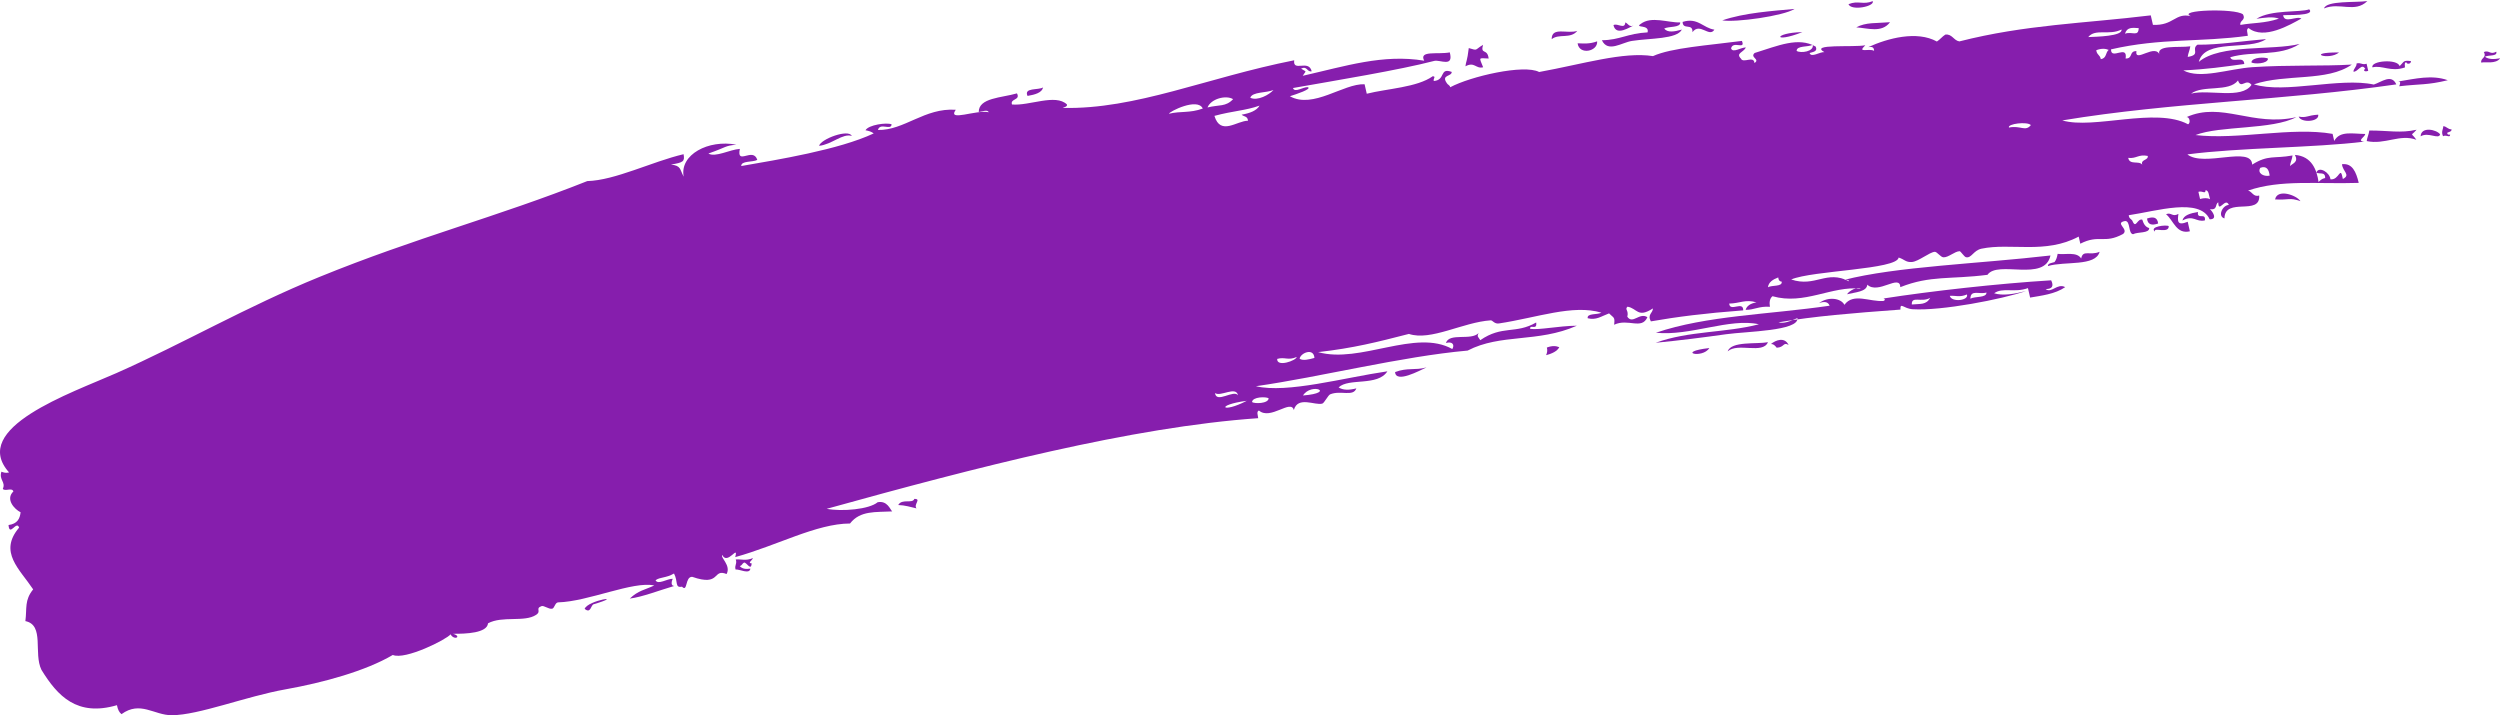 <?xml version="1.0" encoding="UTF-8" standalone="no"?><svg xmlns="http://www.w3.org/2000/svg" xmlns:xlink="http://www.w3.org/1999/xlink" fill="#861ead" height="131" preserveAspectRatio="xMidYMid meet" version="1" viewBox="0.0 -0.2 457.9 131.0" width="457.9" zoomAndPan="magnify"><defs><clipPath id="a"><path d="M 0 1 L 439 1 L 439 130.801 L 0 130.801 Z M 0 1"/></clipPath><clipPath id="b"><path d="M 454 9 L 457.949 9 L 457.949 12 L 454 12 Z M 454 9"/></clipPath></defs><g><g id="change1_2"><path d="M 156.012 24.695 C 154.305 24.184 152.391 26.258 150.02 26.512 C 150.367 25.234 155.43 23.379 156.012 24.695" fill="inherit" fill-rule="evenodd"/></g><g id="change1_3"><path d="M 191.055 15.812 C 190.836 16.785 189.598 17.129 188.203 17.371 C 187.48 15.801 190.137 16.355 191.055 15.812" fill="inherit" fill-rule="evenodd"/></g><g id="change1_4"><path d="M 288.953 7.73 C 290.055 7.754 291.082 7.902 292.535 7.371 C 292.684 9.234 289.242 9.945 288.953 7.73" fill="inherit" fill-rule="evenodd"/></g><g id="change1_5"><path d="M 338.566 0.566 C 340.395 -0.176 341.188 0.746 343.016 0.008 C 343.402 0.992 339.062 1.84 338.566 0.566" fill="inherit" fill-rule="evenodd"/></g><g id="change1_6"><path d="M 339.992 4.812 C 341.75 3.848 343.652 4.086 346.18 3.867 C 344.656 5.887 342.137 4.949 339.992 4.812" fill="inherit" fill-rule="evenodd"/></g><g id="change1_7"><path d="M 433.602 -0.004 C 431.305 2.254 428.547 0.145 425.672 1.344 C 426.094 -0.125 431.461 0.301 433.602 -0.004" fill="inherit" fill-rule="evenodd"/></g><g id="change1_8"><path d="M 412.367 11.23 C 412.426 10.242 414.953 10.215 415.414 10.539 C 415.352 11.527 412.824 11.555 412.367 11.23" fill="inherit" fill-rule="evenodd"/></g><g id="change1_9"><path d="M 428.422 9.41 C 426.504 10.965 422.02 9.355 428.422 9.41" fill="inherit" fill-rule="evenodd"/></g><g id="change1_10"><path d="M 431.629 11.426 C 432.398 11.199 432.664 11.75 433.465 11.469 C 433.562 11.902 433.664 12.336 433.762 12.773 C 433.012 13.07 432.777 12.562 433.227 12.434 C 432.57 11.246 431.891 13.012 431.055 12.93 C 431.078 12.324 431.664 12.066 431.629 11.426" fill="inherit" fill-rule="evenodd"/></g><g id="change1_11"><path d="M 448.34 14.492 C 444.594 15.406 443.27 15.156 439.438 15.602 C 439.617 15.148 439.789 14.699 439.238 14.73 C 442.445 14.211 445.43 13.461 448.34 14.492" fill="inherit" fill-rule="evenodd"/></g><g id="change1_12"><path d="M 421.031 21.156 C 422.469 21.438 422.574 20.93 424.605 20.801 C 424.863 22.129 421.434 22.352 421.031 21.156" fill="inherit" fill-rule="evenodd"/></g><g id="change1_13"><path d="M 433.961 23.707 C 437.348 23.684 439.656 24.242 442.621 23.562 C 441.484 24.871 441.574 23.941 442.582 25.406 C 439.598 24.273 436.809 26.363 433.488 25.641 C 433.57 24.949 433.883 24.398 433.961 23.707" fill="inherit" fill-rule="evenodd"/></g><g id="change1_14"><path d="M 255.523 67.949 C 257.809 67.082 259.168 67.68 261.277 67.094 C 259.992 67.684 255.656 70.062 255.523 67.949" fill="inherit" fill-rule="evenodd"/></g><g id="change1_15"><path d="M 283.324 63.453 C 284.301 63.086 285.012 63.145 285.602 63.395 C 285.203 64.141 284.289 64.559 283.188 64.855 C 283.34 64.457 283.484 64.047 283.324 63.453" fill="inherit" fill-rule="evenodd"/></g><g id="change1_16"><path d="M 164.523 92.301 C 165.191 91.062 167.148 92.117 167.469 91.176 C 168.84 91.164 167.266 92.195 167.867 92.914 C 166.781 92.664 165.746 92.332 164.523 92.301" fill="inherit" fill-rule="evenodd"/></g><g id="change1_17"><path d="M 393.25 39.828 C 394.359 39.445 395.152 39.562 395.285 40.738 C 394.176 41.117 393.375 41.004 393.25 39.828" fill="inherit" fill-rule="evenodd"/></g><g id="change1_18"><path d="M 396.73 39.035 C 397.734 38.621 397.855 39.617 399 38.98 C 398.816 40.332 398.766 41.203 400.703 40.418 C 400.836 41 400.965 41.582 401.098 42.164 C 398.613 42.75 398.117 40.184 396.73 39.035" fill="inherit" fill-rule="evenodd"/></g><g id="change1_19"><path d="M 402.578 38.621 C 402.367 40.148 404.062 38.633 403.848 40.164 C 402.23 40.555 401.793 39.09 399.734 40.188 C 399.953 39.207 401.191 38.863 402.578 38.621" fill="inherit" fill-rule="evenodd"/></g><g id="change1_20"><path d="M 376.305 47.801 C 376.637 47.391 376.781 46.855 376.875 46.297 C 378.371 46.492 380.375 45.863 381.188 47.145 C 381.516 45.465 382.777 46.684 384.566 45.918 C 383.832 48.664 378.137 47.598 375.102 48.531 C 375.047 48.004 375.809 47.98 376.305 47.801" fill="inherit" fill-rule="evenodd"/></g><g id="change1_21"><path d="M 107.082 111.312 C 107.734 109.684 114.727 108.691 108.727 110.477 C 108.199 110.637 108.215 112.273 107.082 111.312" fill="inherit" fill-rule="evenodd"/></g><g id="change1_22"><path d="M 313.086 63.547 C 311.828 65.574 306.793 64.27 313.086 63.547" fill="inherit" fill-rule="evenodd"/></g><g id="change1_23"><path d="M 323.82 62.477 C 322.867 64.738 318.32 62.488 316.434 64.156 C 317.109 62.242 321.715 62.871 323.82 62.477" fill="inherit" fill-rule="evenodd"/></g><g id="change1_24"><path d="M 324.359 62.816 C 325.254 62.07 326.898 61.473 327.602 62.992 C 326.586 62.363 326.875 63.426 325.422 63.488 C 325.145 63.145 324.867 62.797 324.359 62.816" fill="inherit" fill-rule="evenodd"/></g><g clip-path="url(#a)" id="change1_1"><path d="M 402.961 36.246 C 403.707 36.047 404.332 36.039 404.797 36.285 C 404.574 35.652 404.59 34.645 403.969 34.641 C 403.957 35.43 403.383 34.684 402.66 34.938 C 402.762 35.379 402.859 35.812 402.961 36.246 Z M 238.656 72.238 C 244.809 71.742 240.168 69.809 238.656 72.238 Z M 232.367 72.754 C 231.91 72.43 229.383 72.457 229.324 73.445 C 229.785 73.773 232.309 73.746 232.367 72.754 Z M 228.355 73.211 C 222.48 73.977 223.789 75.613 228.355 73.211 Z M 415.711 31.973 C 415.574 30.805 415.129 30.137 414.008 30.531 C 413.395 31.457 414.531 32.207 415.711 31.973 Z M 323.82 52.414 C 324.531 51.988 326.5 52.359 326.336 51.387 C 325.973 51.367 325.746 51.137 325.699 50.613 C 324.715 50.988 323.926 51.488 323.82 52.414 Z M 226.754 72.199 C 226.367 70.441 223.559 72.539 222.543 71.789 C 222.777 73.777 225.957 71.094 226.754 72.199 Z M 238.039 65.516 C 238.668 65.898 239.691 65.656 240.75 65.359 C 240.633 63.418 238.168 64.457 238.039 65.516 Z M 237.508 65.18 C 235.945 65.887 235.309 65.121 233.93 65.539 C 233.828 67.129 237.434 65.828 237.508 65.18 Z M 392.379 29.965 C 392.016 28.988 393.523 29.195 393.383 28.359 C 391.656 28.008 391.297 28.91 389.805 28.715 C 390.055 30.105 391.766 29.16 392.379 29.965 Z M 412.387 15.344 C 411.371 14.051 410.488 16.23 409.914 14.535 C 408.219 16.742 403.516 15.309 401.312 16.949 C 404.59 16.102 410.562 18.051 412.387 15.344 Z M 367.961 23.164 C 370.066 22.715 370.965 23.984 371.973 22.711 C 371.312 22.012 367.625 22.473 367.961 23.164 Z M 384.781 10.641 C 385.887 10.469 385.613 9.43 386.227 8.938 C 385.637 8.691 384.93 8.633 383.953 8.996 C 384.039 9.852 384.66 9.852 384.781 10.641 Z M 389.211 5.973 C 390.5 5.504 391.688 6.613 391.723 4.949 C 390.535 4.867 389.574 4.758 389.211 5.973 Z M 388.574 5.203 C 386.352 6.352 383.773 4.969 382.484 6.59 C 383.906 6.527 388.855 6.449 388.574 5.203 Z M 228.582 21.914 C 228.52 21.031 227.801 21.188 227.418 20.805 C 228.957 20.535 230.18 20.059 230.699 19.145 C 228.051 20.086 225.906 20.082 222.434 21.023 C 223.551 24.73 226.574 21.898 228.582 21.914 Z M 233.25 16.277 C 231.992 16.852 229.375 16.574 229 17.703 C 230.316 18.348 232.5 17.148 233.25 16.277 Z M 221.168 19.484 C 223.34 18.938 224.484 19.41 225.855 17.961 C 224.531 17.16 221.789 17.898 221.168 19.484 Z M 214.109 20.633 C 216.309 20.102 217.879 20.559 220.301 19.68 C 219.363 17.617 214.133 20.246 214.109 20.633 Z M 329.074 9.129 C 329.801 9.586 332.301 9.266 332.02 8 C 331.184 8.465 329.043 8.109 329.074 9.129 Z M 129.75 27.922 C 131.012 28.684 133.691 27.188 135.508 27.07 C 134.867 30.219 137.938 26.648 138.707 29.086 C 137.867 29.551 135.73 29.203 135.766 30.211 C 142.371 29.059 153.66 27.234 160.027 24.238 C 159.617 23.906 159.086 23.762 158.523 23.66 C 159.062 22.66 162.41 22.195 163.309 22.574 C 163.199 23.789 161.211 22.172 160.797 23.605 C 165.613 23.711 169.363 19.512 175.055 19.906 C 173.457 22.18 178.734 19.855 181.105 20.359 C 180.836 19.801 179.934 20.246 179.266 20.32 C 179.246 17.699 183.445 17.73 186.266 16.902 C 186.969 18.207 184.965 17.82 185.355 18.938 C 188.535 19.219 193.34 16.914 195.422 18.934 C 195.508 19.359 194.965 19.395 194.648 19.566 C 208.055 19.867 220.977 14.023 237.047 10.84 C 236.75 13.078 239.703 10.598 240.25 12.855 C 239.383 13.051 239.43 11.797 238.312 12.379 C 239.379 13.082 239.27 12.598 238.609 13.684 C 246.457 11.906 253.344 9.668 260.855 10.918 C 259.836 8.977 263.352 9.82 265.543 9.395 C 266.301 12.227 263.75 10.68 262.691 10.957 C 256.234 12.641 244.969 14.48 236.828 15.922 C 237.102 16.875 238.719 15.684 239.539 15.766 C 240.387 16.078 237.34 17.09 236.258 17.426 C 240.496 19.824 246.086 15.062 249.938 15.23 C 250.07 15.809 250.203 16.395 250.336 16.969 C 254.059 16.023 259.555 15.816 262.418 13.766 C 263.094 13.812 262.461 14.156 262.613 14.637 C 264.84 14.469 263.582 12.113 265.898 12.973 C 265.914 13.852 263.91 13.461 264.988 15.008 C 265.152 15.34 265.523 15.344 265.621 15.781 C 269.32 13.793 279.152 11.52 281.91 12.988 C 289.863 11.547 297.328 9.227 302.758 10.078 C 306.152 8.543 312.801 8.117 319.051 7.293 C 319.766 9.02 317.422 7.184 317.066 8.652 C 317.348 9.605 318.961 8.422 319.781 8.496 C 319.305 9.43 317.871 9.523 318.871 10.535 C 319.277 11.469 321.242 9.922 321.344 11.344 C 322.469 10.637 320.449 10.328 321.379 9.504 C 325.648 8.184 329.402 6.496 332.559 8.336 C 332.969 9.219 332.125 9.305 331.449 9.504 C 331.723 10.449 333.336 9.266 334.156 9.348 C 331.34 7.781 339.414 8.504 341.652 8.094 C 340.07 9.609 342.254 8.598 343.258 9.105 C 343.25 8.328 342.73 8.359 342.188 8.434 C 345.738 6.801 351.105 5.371 354.762 7.406 C 355.355 7.027 355.711 6.512 356.305 6.137 C 357.535 5.965 357.848 7.234 358.879 7.383 C 371.023 4.293 381.672 4.105 393.934 2.613 C 394.066 3.195 394.199 3.77 394.332 4.352 C 398.145 4.531 398.379 2.078 401.293 2.766 C 398.586 1.629 409.344 1.27 410.82 2.43 C 411.41 3.547 410.156 3.508 410.352 4.367 C 412.73 3.938 414.738 4.105 417.41 3.219 C 416.316 2.785 414.789 3.035 413.293 3.242 C 415.984 1.523 421.355 2.117 422.961 1.504 C 424.164 2.785 418.672 2.496 418.18 2.59 C 418.406 4.199 420.629 2.645 421.52 3.199 C 419.484 4.316 414.652 7.184 411.855 4.941 C 411.359 5.129 411.668 5.82 411.715 6.352 C 403.129 7.559 395.812 6.734 386.656 8.84 C 386.609 10.895 389.766 7.859 389.324 10.52 C 390.742 10.543 389.895 9.145 391.309 9.16 C 390.926 11.477 394.914 7.516 395.617 10.008 C 394.574 7.898 399.055 8.586 401.176 8.285 C 401.09 8.984 400.777 9.531 400.699 10.223 C 403.18 9.84 401.273 8.844 402.48 7.988 C 406.434 8.027 410.871 7.297 415.055 6.961 C 412 9.152 403.832 6.793 402.734 11.133 C 406.66 7.812 416.227 9.109 421.207 7.844 C 417.438 10.27 412.758 9.043 408.492 10.281 C 408.867 11.461 410.98 9.887 411.062 11.523 C 407.441 12.023 404.078 12.504 399.891 12.695 C 403.031 14.359 408.215 12.398 412.566 12.102 C 419.016 11.664 425.609 11.949 430.762 11.625 C 426.23 14.812 418.695 13.266 412.824 15.246 C 418.453 17.012 428.531 13.93 434.789 15.285 C 436.227 14.809 438.027 13.281 438.906 15.258 C 418.379 18.211 398.062 18.488 377.723 21.855 C 383.473 23.547 394.852 19.383 400.762 22.562 C 401.293 22.34 401.035 21.137 400.465 21.258 C 406.926 18.34 412.629 23.086 420.598 21.254 C 416.137 23.609 406.648 22.777 402.125 24.539 C 409.875 25.453 419.742 23.004 427.238 24.32 C 427.336 24.754 427.438 25.191 427.535 25.621 C 428.555 23.711 430.871 24.312 433.191 24.336 C 433.344 24.77 431.516 25.645 433.051 25.742 C 423.793 26.891 410.16 26.82 400.641 28.082 C 403.629 30.469 412.402 26.449 412.508 29.953 C 415.461 28.09 416.473 28.91 419.902 28.273 C 419.824 28.973 419.512 29.516 419.43 30.215 C 419.977 29.691 421.035 29.488 420.34 28.176 C 423.438 28.402 424.355 30.957 424.668 33.141 C 424.969 32.828 425.273 32.527 425.875 32.406 C 425.91 31.168 424.785 31.77 424.273 31.398 C 424.723 30.168 426.734 31.395 426.848 32.645 C 428.52 32.84 428.625 29.945 429.117 32.586 C 430.605 31.832 429.09 31.242 428.957 29.879 C 430.852 29.641 431.547 31.293 432.027 33.297 C 424.414 33.547 417.785 32.645 411.754 34.703 C 412.516 34.879 412.723 35.938 413.797 35.613 C 414.043 39.418 407.504 35.801 407.43 39.805 C 406.121 39.434 407.062 37.379 408.238 37.336 C 407.605 35.812 406.309 39.008 406.301 36.859 C 405.656 37.199 406.238 38.312 404.758 38.121 C 405.137 38.379 406.324 40.012 404.719 39.965 C 402.895 35.953 395.004 38.469 389.902 39.219 C 389.941 39.945 390.488 39.871 390.645 40.422 C 391.227 41.664 391.473 39.793 392.379 40.027 C 392.617 40.824 392.992 41.414 393.645 41.566 C 393.68 42.586 391.539 42.23 390.691 42.699 C 389.77 42.586 390.254 40.242 389.23 40.281 C 387.195 40.648 390.016 41.734 388.859 42.656 C 385.367 44.543 384.512 42.656 381.031 44.438 C 380.934 44 380.832 43.566 380.734 43.133 C 374.625 46.395 368.285 44.234 362.938 45.348 C 361.438 45.66 361.102 47.145 360.09 46.91 C 359.754 46.836 359.121 45.801 358.922 45.809 C 358.008 45.844 356.895 46.961 355.973 46.93 C 355.438 46.918 354.785 45.895 354.371 45.922 C 353.398 45.996 351.43 47.664 350.223 47.785 C 349.07 47.895 348.805 47.285 347.754 46.973 C 347.484 49.184 331.961 49.332 328.074 50.988 C 332.504 52.484 334.551 49.164 338.672 51.328 C 338.566 50.906 338.066 51.102 337.703 51.086 C 347.281 48.605 362.508 48.113 375.566 46.594 C 374.508 51.527 365.926 47.398 364.023 50.137 C 357.277 51.008 353.578 50.203 348.066 52.395 C 347.992 49.91 343.98 53.82 342.012 51.938 C 341.918 53.242 339.855 53.312 338.297 53.699 C 338.773 52.965 340.234 52.273 340.812 52.668 C 335.512 52.121 330.492 55.723 324.652 54.055 C 324.133 54.473 324.051 55.168 324.176 55.992 C 322.156 55.844 321.262 56.594 319.73 56.547 C 319.953 55.82 320.609 55.367 321.711 55.184 C 319.695 54.566 318.652 55.375 316.723 55.402 C 316.824 57.02 319.324 54.824 319.289 56.645 C 312.215 57.18 307.172 57.824 302.367 58.664 C 301.684 57.359 302.75 57.16 302.746 56.289 C 299.938 58.121 299.906 56.273 298.094 55.973 C 297.523 56.504 298.363 56.602 298.059 57.812 C 299.055 59.273 300.254 56.965 301.738 57.895 C 300.703 60.277 298.191 58.051 295.645 59.281 C 295.816 57.805 295.586 58.082 294.715 57.199 C 293.203 57.766 292.359 58.48 290.801 58.09 C 290.633 57.121 292.602 57.492 293.312 57.066 C 288.098 55.504 281.508 57.992 274.547 59.043 C 273.711 59.172 273.379 58.449 273.043 58.473 C 267.926 58.816 262.07 62.305 258.055 60.961 C 252.164 62.473 247.969 63.551 241.426 64.293 C 249.145 66.469 259.281 59.949 266.004 63.73 C 266.48 62.953 266.023 62.277 264.836 62.625 C 265.441 60.676 269.41 62.246 270.828 60.805 C 270.438 61.496 270.812 61.523 271.125 62.109 C 275.168 59.32 277.582 61.047 281.367 58.867 C 281.586 60.41 280.188 59.098 280.262 60.031 C 281.926 60.281 285.449 59.488 288.82 59.457 C 281.645 62.621 274.879 60.855 268.812 64.012 C 256.621 65.102 242.008 68.824 230.031 70.539 C 235.719 71.902 246.219 68.957 254.117 67.809 C 252.328 70.602 247.039 68.973 245.18 70.754 C 245.969 71.281 247.086 71.281 248.426 70.934 C 247.871 72.527 245.57 71.23 243.641 72.023 C 243.254 72.176 242.559 73.613 242.195 73.723 C 240.887 74.117 237.695 72.27 236.977 74.91 C 236.473 72.836 232.703 76.832 230.59 74.992 C 230.094 75.176 230.402 75.867 230.453 76.395 C 207.32 78 178.855 85.387 151.414 92.996 C 154.254 93.531 159.211 93.09 160.75 91.789 C 162.531 91.445 163.035 93.121 163.418 93.469 C 160.402 93.641 157.566 93.266 155.688 95.684 C 149.551 95.703 142.32 99.723 134.664 101.84 C 135.32 99.379 133.27 103.398 132.293 101.461 C 131.875 101.895 133.945 103.367 133.082 104.941 C 130.445 103.863 132.09 107.309 126.793 105.453 C 125.441 105.387 125.977 108.371 124.918 107.258 C 123.547 107.508 124.25 106.371 123.453 104.844 C 121.953 105.707 120.945 105.457 120.074 106.07 C 120.48 106.996 122.258 105.758 123.219 105.812 C 122.996 106.23 122.812 107.156 123.516 107.117 C 120.785 107.918 117.648 109.148 115.348 109.434 C 116.922 107.941 118.086 107.855 119.836 107.039 C 115.988 106.18 107.734 109.988 102.238 110.129 C 101.648 110.145 101.582 111.203 101.129 111.293 C 100.523 111.422 99.625 110.66 99.191 110.816 C 97.957 111.273 99.254 111.719 98.184 112.422 C 96.047 113.82 92.016 112.547 89.387 113.965 C 89.215 115.762 85.344 115.902 82.957 115.883 C 84.672 116.352 83.223 117.203 82.523 115.984 C 81.797 116.934 74.203 120.73 71.945 119.762 C 66.957 122.707 59.211 124.824 52.328 126.055 C 45.039 127.348 36.41 130.793 31.449 130.801 C 28.227 130.809 25.695 128.102 22.254 130.605 C 21.828 130.289 21.562 129.727 21.422 128.961 C 14.109 131.102 10.547 127.293 7.598 122.5 C 6.086 119.453 8.207 114.285 4.648 113.562 C 4.957 111.18 4.449 109.754 6.074 107.75 C 3.617 104.043 -0.32 100.918 3.5 96.438 C 3.035 95.02 1.738 98.219 1.562 95.965 C 3.191 95.746 3.645 94.785 3.773 93.629 C 2.641 93.07 0.953 91.242 2.453 89.812 C 2.207 89.023 0.918 89.883 0.516 89.336 C 1.098 88.059 -0.234 87.711 0.258 86.195 C 0.66 86.348 1.066 86.484 1.664 86.332 C -5.645 78.176 13.004 71.816 21.316 68.137 C 33.672 62.66 45.129 55.977 58.488 50.531 C 76.297 43.27 91.059 39.531 107.566 32.969 C 112.68 32.828 119.367 29.422 125.203 28.043 C 125.445 29.352 125.188 29.574 122.891 29.938 C 124.789 30.164 124.484 30.805 125.223 32.152 C 124.453 28.133 129.75 25.312 134.875 26.301 C 132.691 26.508 133.246 26.699 129.75 27.922" fill="inherit" fill-rule="evenodd"/></g><g id="change1_25"><path d="M 284.207 6.977 C 284.184 4.625 287.086 6.07 288.895 5.453 C 287.668 6.996 285.523 5.895 284.207 6.977" fill="inherit" fill-rule="evenodd"/></g><g id="change1_26"><path d="M 295.52 4.402 C 296.23 3.969 297.613 5.27 297.691 3.91 C 298.199 4.094 298.367 4.809 299.195 4.484 C 298.609 4.676 296 6.551 295.52 4.402" fill="inherit" fill-rule="evenodd"/></g><g id="change1_27"><path d="M 309.992 5.691 C 310.086 3.965 308.203 5.375 308.191 3.812 C 310.98 2.938 311.953 4.945 314.008 5.23 C 313.066 6.754 311.352 3.832 309.992 5.691" fill="inherit" fill-rule="evenodd"/></g><g id="change1_28"><path d="M 315.449 3.531 C 319.512 2.129 324.691 1.805 328.699 1.434 C 326.652 2.738 317.875 3.945 315.449 3.531" fill="inherit" fill-rule="evenodd"/></g><g id="change1_29"><path d="M 330.125 5.684 C 324.625 7.855 324.82 5.773 330.125 5.684" fill="inherit" fill-rule="evenodd"/></g><g id="change1_30"><path d="M 441.594 10.988 C 441.609 11.559 440.824 11.629 440.723 11.188 C 440.305 11.297 440.512 11.801 440.488 12.152 C 437.855 13.051 436.375 11.691 434.535 12.137 C 434.141 10.926 439.133 10.516 439.516 11.918 C 440.398 11.051 440.117 10.816 441.594 10.988" fill="inherit" fill-rule="evenodd"/></g><g clip-path="url(#b)" id="change1_39"><path d="M 454.941 9.328 C 455.945 8.914 456.066 9.906 457.215 9.266 C 457.504 10.195 455.719 9.816 455.141 10.199 C 455.816 10.699 456.82 10.68 457.945 10.473 C 457.086 11.602 455.238 11.07 454.469 11.266 C 454.273 10.398 455.531 10.441 454.941 9.328" fill="inherit" fill-rule="evenodd"/></g><g id="change1_31"><path d="M 443.359 24.77 C 443.445 22.895 446.34 23.535 446.938 24.418 C 446.645 25.414 444.793 23.914 443.359 24.77" fill="inherit" fill-rule="evenodd"/></g><g id="change1_32"><path d="M 447.469 24.746 C 447.074 23.887 447.504 23.535 447.508 22.914 C 448.117 22.934 448.367 23.523 449.012 23.484 C 449.094 23.91 448.555 23.949 448.234 24.117 C 448.242 24.508 448.504 24.488 448.77 24.453 C 448.727 25.145 448.176 24.41 447.469 24.746" fill="inherit" fill-rule="evenodd"/></g><g id="change1_33"><path d="M 360.895 54.504 C 361.742 54.039 363.883 54.391 363.844 53.375 C 362.578 53.789 360.922 52.758 360.895 54.504 Z M 360.266 53.734 C 358.91 54.309 358.18 53.898 357.121 53.988 C 357.438 55.234 360.672 54.852 360.266 53.734 Z M 350.164 55.57 C 351.746 55.414 352.793 55.68 353.543 54.352 C 351.914 55.273 350.094 53.922 350.164 55.57 Z M 303.254 62.582 C 309.312 60.367 316.035 60.793 322.16 59.195 C 316.852 57.992 309.473 61.414 303.297 60.742 C 312.613 57.582 323.969 57.422 335.113 55.793 C 334.836 55.055 334.141 54.973 333.176 55.32 C 334.785 54.094 337.176 54.367 337.824 55.633 C 339.449 53.371 342.473 55.125 344.984 54.922 C 345.457 54.727 345.125 54.43 344.887 54.484 C 353.82 53.094 365.961 51.738 375.691 51.141 C 376.211 52.215 375.871 52.746 374.684 52.742 C 375.754 53.602 376.809 51.602 378.262 52.391 C 376.406 53.684 373.828 53.953 371.836 54.305 C 371.703 53.727 371.57 53.145 371.441 52.57 C 368.906 53.488 366.824 52.371 365.246 53.516 C 366.801 54.008 368.883 53.668 371.102 53.102 C 366.586 54.645 355.598 56.758 350.359 56.441 C 348.621 56.34 348.043 55.062 348.082 56.504 C 338.918 57.184 332.488 57.699 325.738 58.84 C 326.762 59.121 327.887 58.641 329.223 58.051 C 329.527 60.434 319.879 60.496 316.176 61.016 C 311.996 61.605 307.535 62.172 303.254 62.582" fill="inherit" fill-rule="evenodd"/></g><g id="change1_34"><path d="M 416.703 36.328 C 417.09 34.324 420.594 35.508 421.348 36.641 C 419.25 35.926 419.344 36.477 416.703 36.328" fill="inherit" fill-rule="evenodd"/></g><g id="change1_35"><path d="M 397.223 41.211 C 397.301 42.703 394.285 41.305 394.715 42.238 C 393.562 41.301 396.75 40.926 397.223 41.211" fill="inherit" fill-rule="evenodd"/></g><g id="change1_36"><path d="M 134.727 104.109 C 134.492 103.34 135.047 103.07 134.762 102.27 C 135.816 102.18 136.555 102.586 137.91 102.016 C 137.758 102.477 136.852 102.945 137.672 102.984 C 137.578 104.52 136.699 102.691 136.27 102.844 C 135.938 103.008 135.934 103.383 135.496 103.477 C 135.918 103.996 136.613 104.078 137.438 103.949 C 137.301 105.062 135.441 104.023 134.727 104.109" fill="inherit" fill-rule="evenodd"/></g><g id="change1_37"><path d="M 269.02 8.605 C 270.758 9.113 270.012 8.977 271.633 8.008 C 271.109 9.895 272.441 8.57 272.66 10.52 C 270.75 10.445 270.898 10.203 271.652 12.121 C 270.309 12.473 270.102 11.031 268.41 11.945 C 268.5 11.059 268.734 11.066 269.02 8.605" fill="inherit" fill-rule="evenodd"/></g><g id="change1_38"><path d="M 307.758 3.91 C 307.789 4.926 305.656 4.57 304.812 5.035 C 305.438 5.828 306.695 5.602 308.055 5.215 C 307.137 6.996 302.25 6.777 298.922 7.293 C 297.02 7.586 294.512 9.52 293.402 7.172 C 296.734 7.129 298.062 5.922 301.77 5.73 C 302.18 4.199 299.32 4.996 300.5 4.191 C 302.453 2.676 305.512 3.98 307.758 3.91" fill="inherit" fill-rule="evenodd"/></g></g></svg>